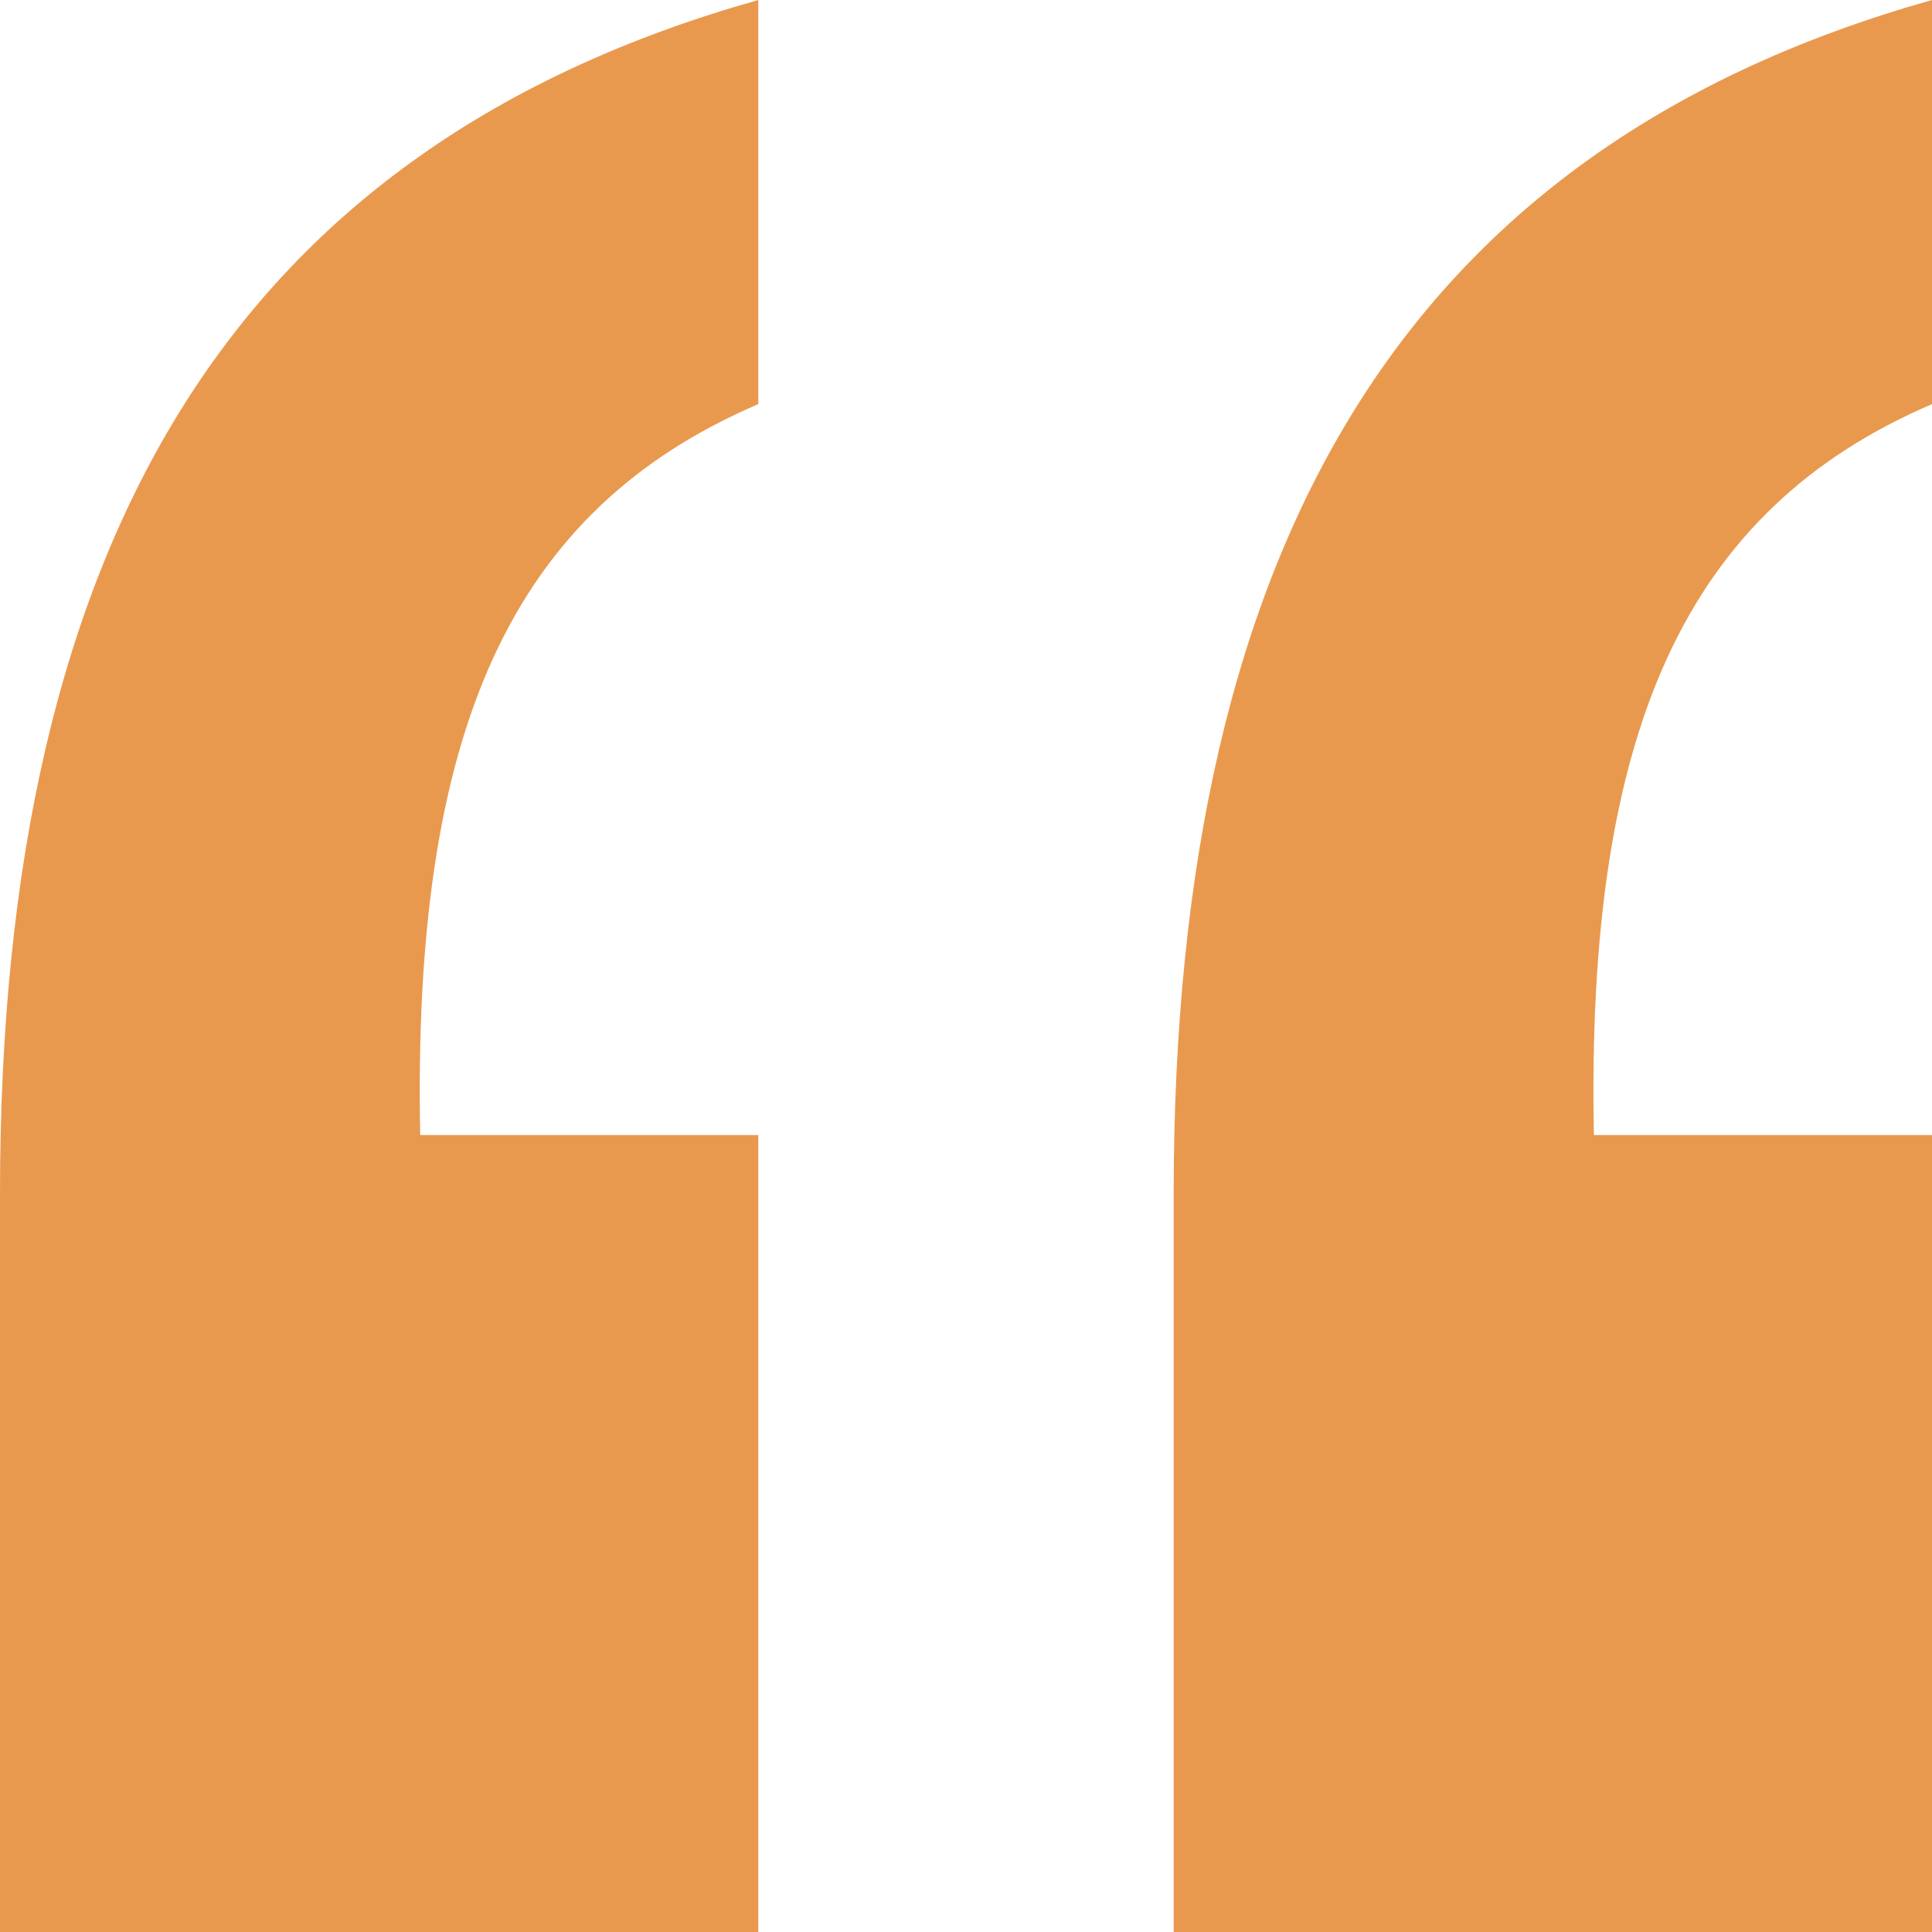 <svg data-sanitized-aria-label="reviewquotation" aria-label="reviewquotation" role="img" data-sanitized-data-type="color" data-type="color" viewBox="40 40 120 120" data-sanitized-data-bbox="40 40 120 120" data-bbox="40 40 120 120" preserveAspectRatio="xMidYMid meet" xmlns:xlink="http://www.w3.org/1999/xlink" xmlns="http://www.w3.org/2000/svg"><defs fill="#000000"><style>#comp-l541zc0h1 svg [data-color="1"] {fill: #E9994E;}</style></defs>
    <g>
        <path data-sanitized-data-color="1" data-color="1" fill="#e9994e" d="M40 160v-45.9c0-40.9 14.8-65 47.1-74.1v25.1c-15.4 6.6-21.5 20.3-21 45.4h21V160H40z"></path>
        <path data-sanitized-data-color="1" data-color="1" fill="#e9994e" d="M112.9 160v-45.9c0-40.9 14.8-65 47.1-74.1v25.1c-15.4 6.6-21.5 20.4-21 45.4h21V160h-47.1z"></path>
    </g>
</svg>